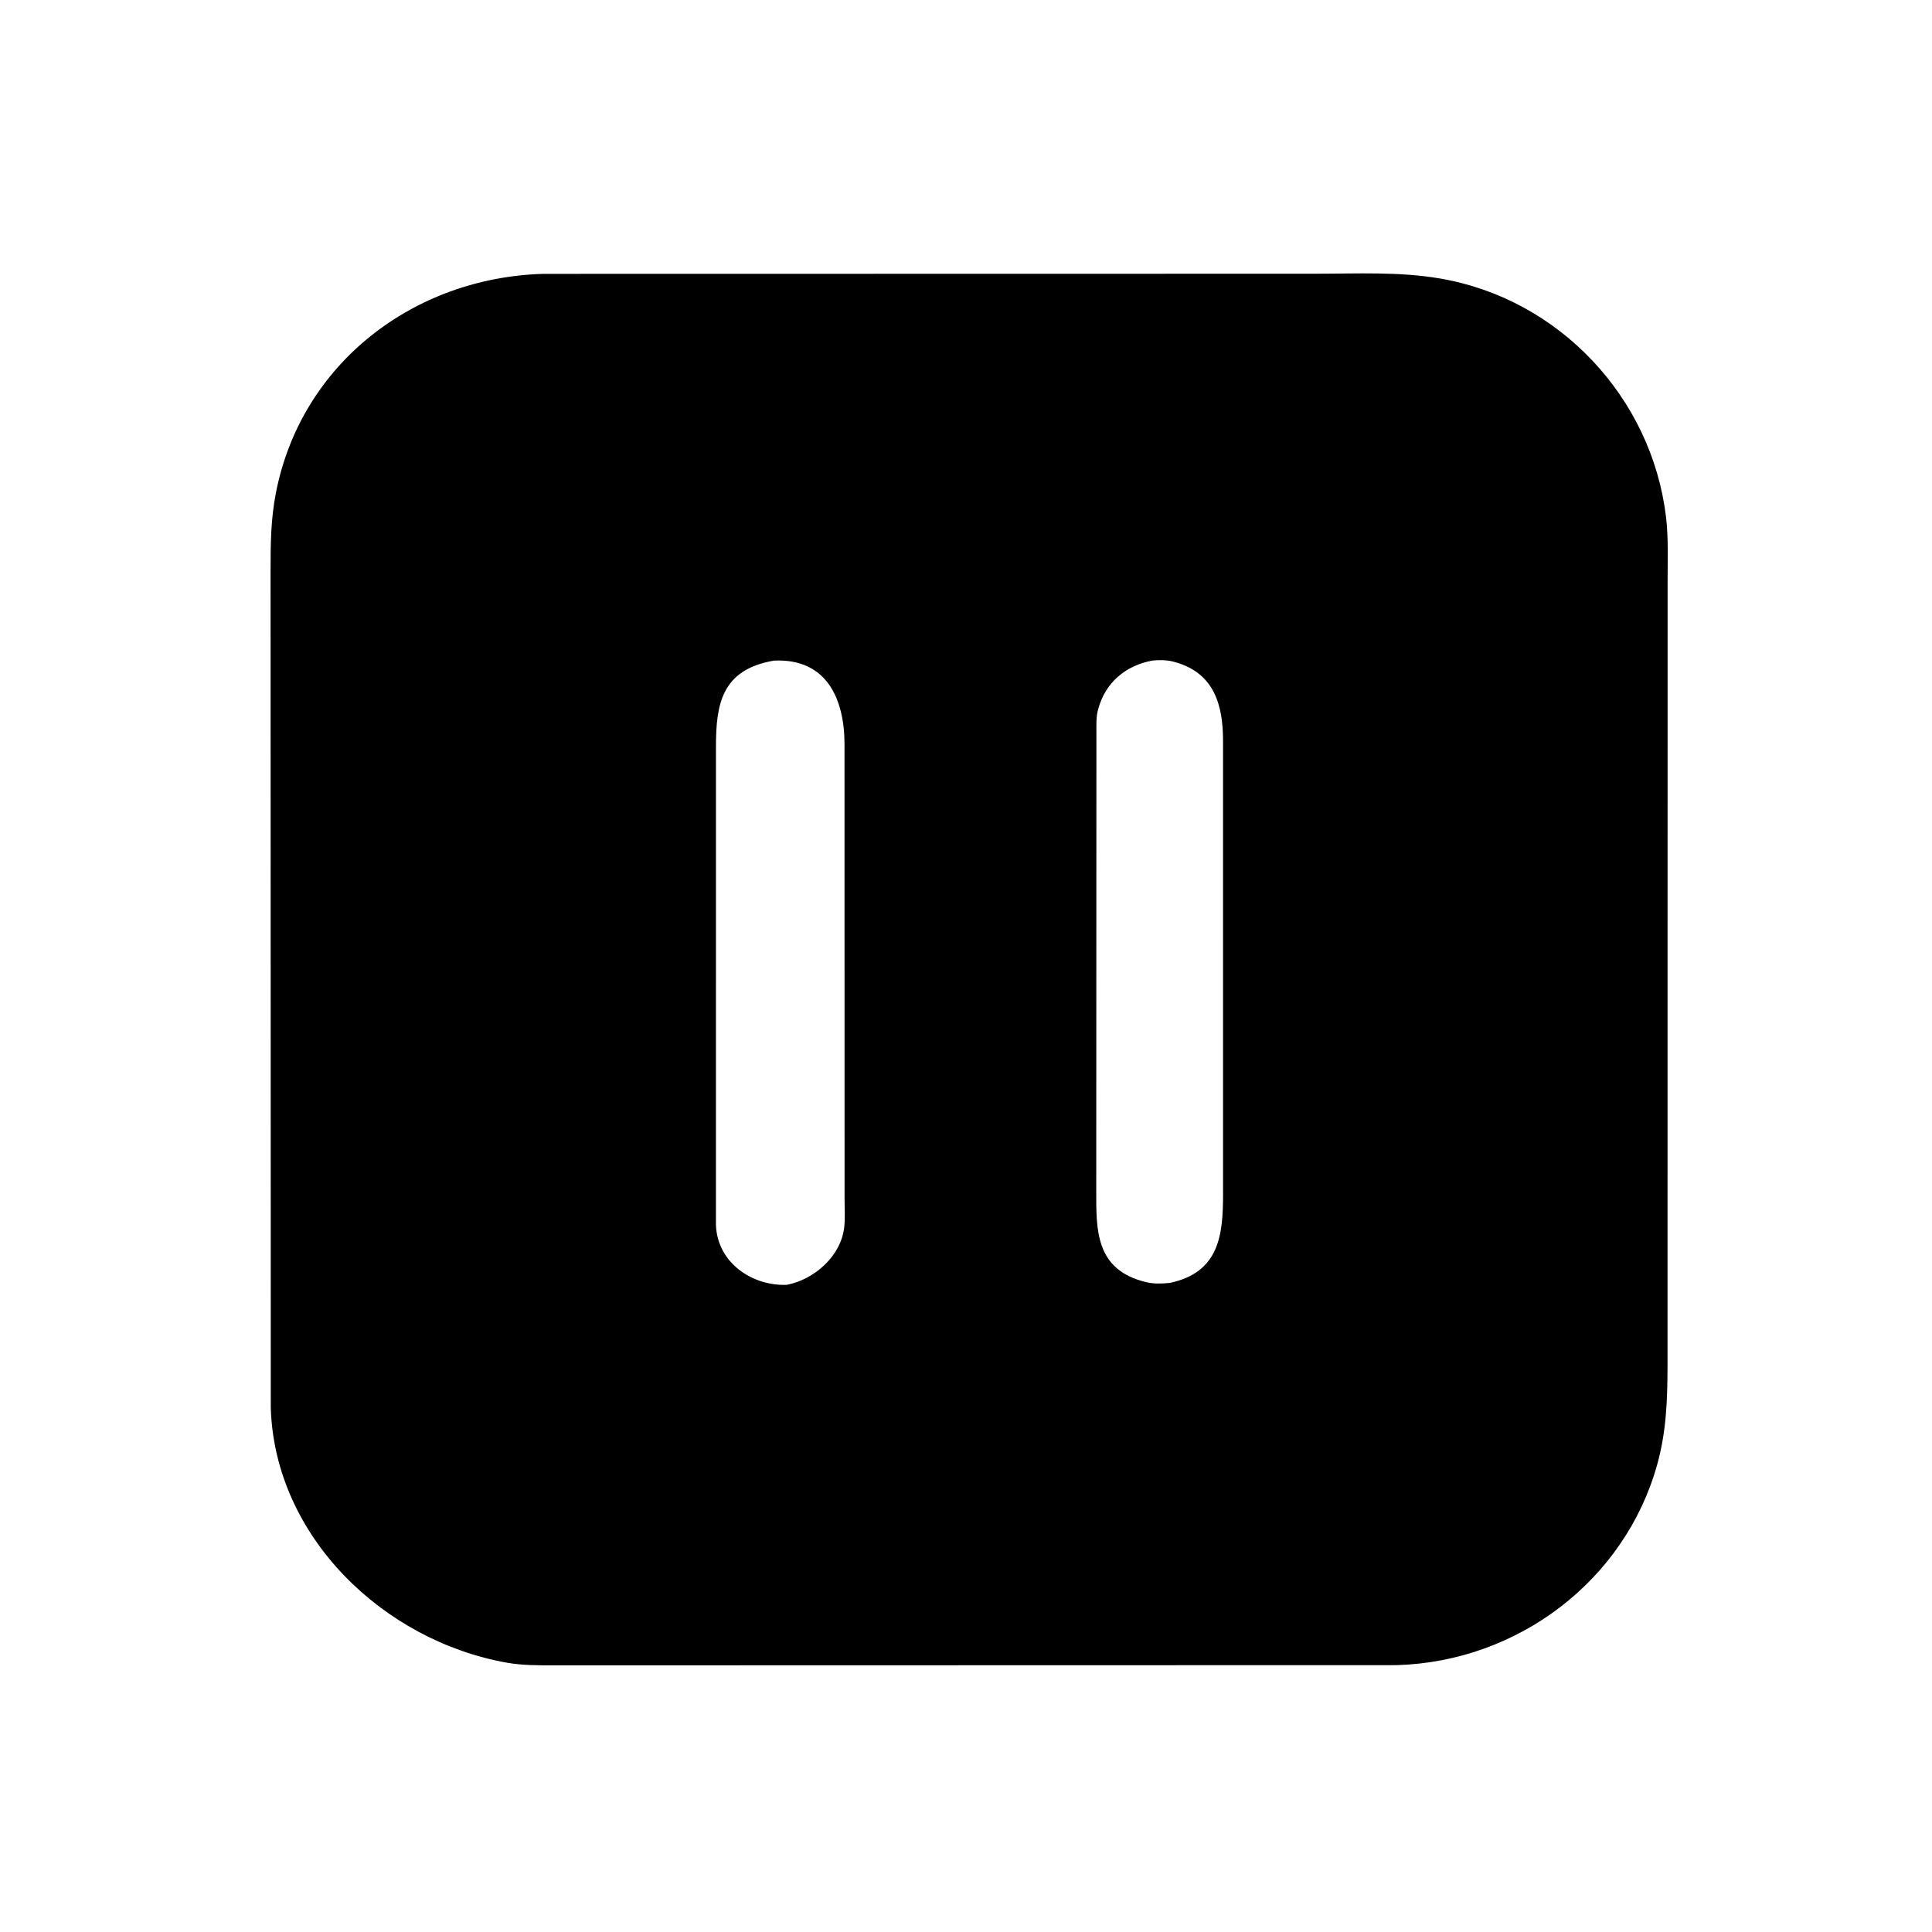<svg version="1.1" xmlns="http://www.w3.org/2000/svg" style="display: block;" viewBox="0 0 2048 2048" width="640" height="640">
<path transform="translate(0,0)" fill="rgb(0,0,0)" d="M 1480.25 1765.13 L 587.621 1765.34 C 570.978 1765.33 553.767 1765.45 537.332 1762.53 C 406.448 1739.29 291.399 1629.04 287.039 1492.67 L 286.804 604.502 C 286.813 576.502 287.058 550.551 292.395 522.904 C 318.993 385.121 438.821 294.257 575.744 290.305 L 1394.7 290.16 C 1438.65 290.157 1482.94 287.792 1526.37 295.191 C 1652.95 316.755 1750.85 421.496 1766.03 547.849 C 1768.7 570.054 1767.72 593.051 1767.73 615.39 L 1767.64 1448.6 C 1767.57 1483.84 1766.36 1517.31 1756.97 1551.5 C 1722.9 1675.52 1608.7 1761.62 1480.25 1765.13 z M 820.303 700.281 C 764.895 709.917 758.977 746.318 758.94 791.617 L 758.929 1298.65 C 760.456 1338.35 796.994 1363.33 833.921 1361.98 C 863.188 1356.45 891.767 1331.38 894.966 1300.44 C 896.011 1290.35 895.253 1279.42 895.267 1269.25 L 895.221 789.073 C 895.195 741.789 876.959 697.582 820.303 700.281 z M 1221.57 700.225 C 1193.05 705.492 1171.69 723.673 1164.16 751.617 L 1163.73 753.183 C 1161.79 760.864 1162.29 769.677 1162.24 777.581 L 1162.07 1260.87 C 1162.02 1303.11 1160.54 1346.26 1215.09 1359.15 C 1223.43 1361.12 1231.73 1360.79 1240.18 1359.91 C 1292.76 1348.79 1296.42 1308.56 1296.49 1266.29 L 1296.46 784.958 C 1296.44 747.846 1287.35 713.366 1245.5 701.848 L 1243.77 701.361 C 1236.88 699.539 1228.65 699.503 1221.57 700.225 z"/>
</svg>